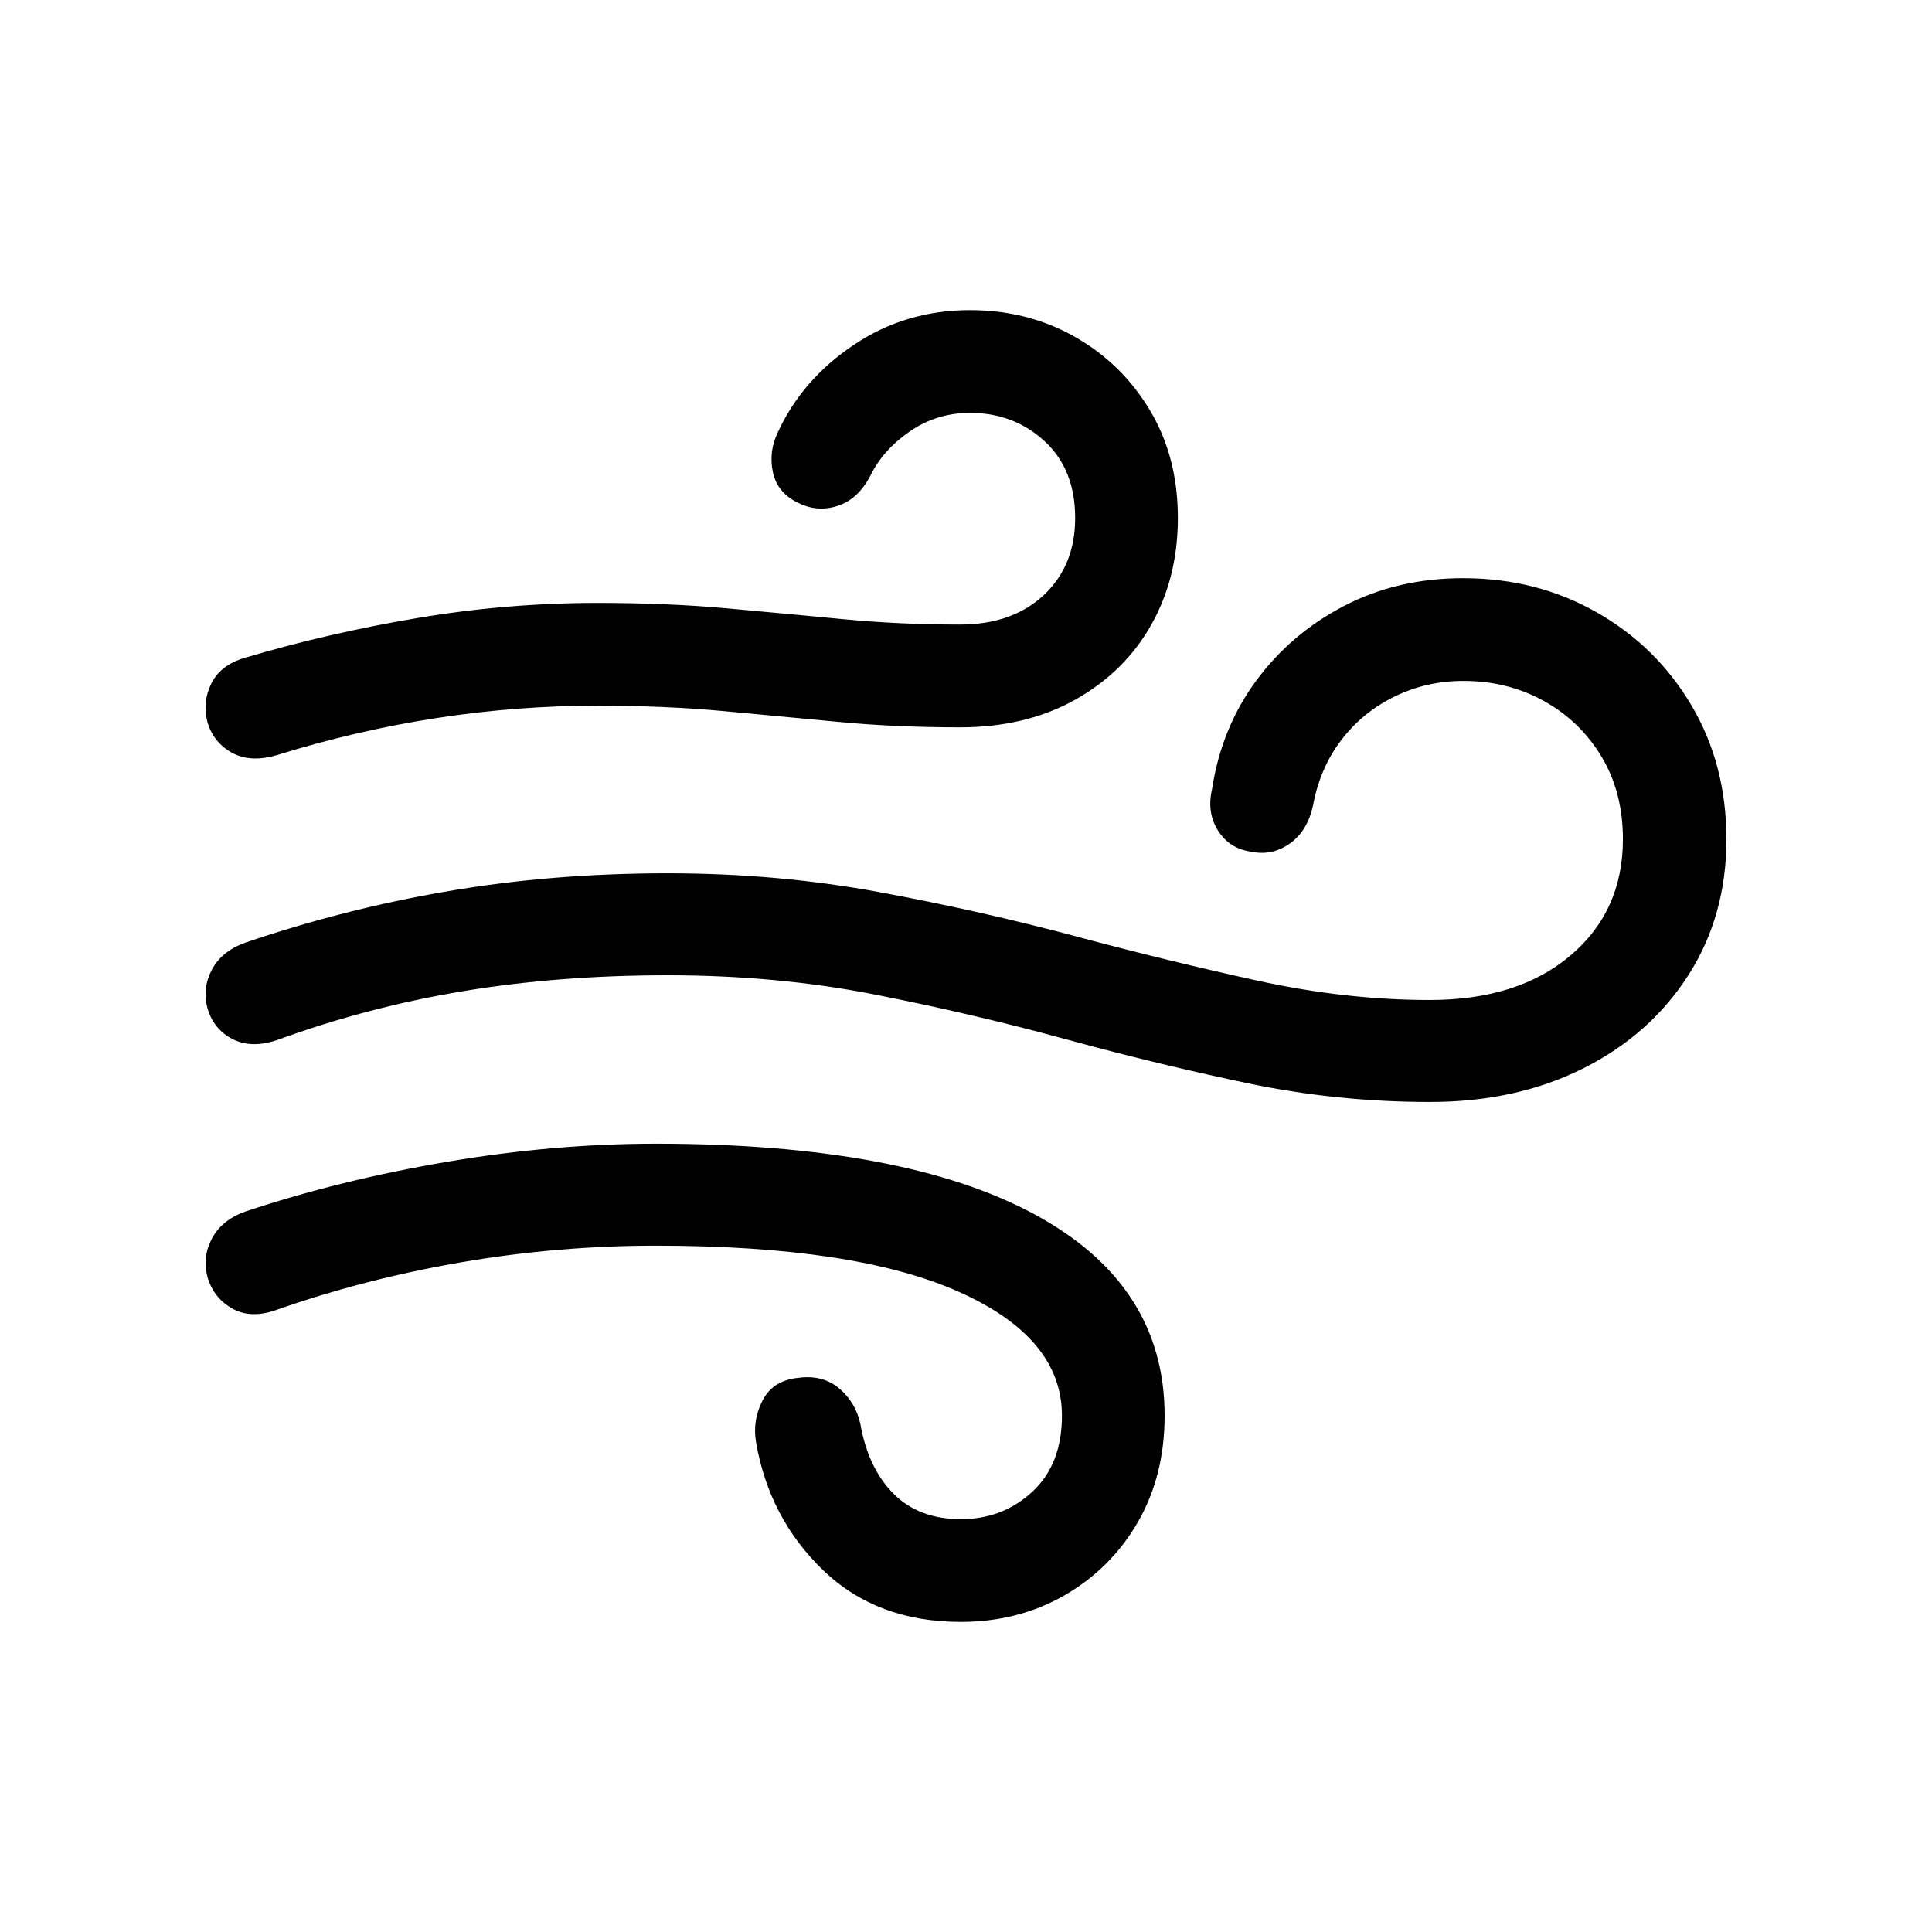 <?xml version="1.0" encoding="UTF-8"?>
<!-- Uploaded to: ICON Repo, www.iconrepo.com, Generator: ICON Repo Mixer Tools -->
<svg fill="#000000" width="800px" height="800px" version="1.1" viewBox="144 144 512 512" xmlns="http://www.w3.org/2000/svg">
 <path d="m317.78 447.09c43.715 0 77.121 6.211 100.21 18.629 23.094 12.422 34.645 30.23 34.645 53.434 0 10.645-2.371 20.062-7.113 28.254-4.742 8.188-11.203 14.637-19.383 19.348-8.18 4.707-17.355 7.062-27.527 7.062-14.848 0-27.012-4.57-36.5-13.715-9.484-9.145-15.398-20.406-17.734-33.781-0.688-3.957-0.102-7.711 1.754-11.262 1.855-3.547 5.051-5.527 9.59-5.938 4.262-0.547 7.836 0.41 10.723 2.867s4.742 5.598 5.566 9.418c1.375 7.781 4.297 13.922 8.766 18.426s10.414 6.758 17.836 6.758c7.422 0 13.746-2.422 18.973-7.269 5.223-4.844 7.836-11.566 7.836-20.164 0-13.785-9.141-24.738-27.426-32.859-18.285-8.121-45.023-12.18-80.215-12.18-17.32 0-34.504 1.469-51.551 4.402s-33.336 7.133-48.871 12.59c-4.535 1.637-8.453 1.535-11.754-0.309s-5.5-4.606-6.598-8.293c-0.961-3.547-0.586-6.961 1.133-10.238s4.641-5.664 8.766-7.164c16.773-5.598 34.609-9.996 53.512-13.203 18.902-3.207 37.359-4.812 55.367-4.812zm214.04-149.86c12.922 0 24.676 3.004 35.262 9.008 10.586 6.004 18.973 14.23 25.156 24.668 6.188 10.441 9.281 22.281 9.281 35.52 0 13.512-3.367 25.523-10.105 36.031-6.734 10.508-16.016 18.734-27.84 24.668-11.824 5.938-25.363 8.906-40.621 8.906-16.496 0-32.684-1.672-48.562-5.016-13.23-2.785-26.582-5.953-40.055-9.496l-8.098-2.172c-16.223-4.438-32.992-8.359-50.316-11.773-17.32-3.414-35.672-5.117-55.059-5.117-19.109 0-37.117 1.398-54.027 4.195-16.91 2.797-33.406 7.133-49.488 13-4.535 1.5-8.453 1.398-11.754-0.309-3.301-1.707-5.5-4.402-6.598-8.086-0.961-3.547-0.586-6.961 1.133-10.238s4.641-5.664 8.766-7.164c17.598-6.004 35.605-10.578 54.027-13.715 18.422-3.141 37.734-4.707 57.945-4.707 19.52 0 38.285 1.672 56.293 5.016 18.008 3.344 35.297 7.234 51.859 11.668 16.566 4.438 32.648 8.359 48.254 11.773 15.602 3.414 30.828 5.117 45.676 5.117 15.535 0 27.941-3.926 37.219-11.773 9.281-7.848 13.918-18.117 13.918-30.812 0-8.324-1.891-15.629-5.672-21.906-3.781-6.277-8.867-11.191-15.258-14.742-6.391-3.547-13.508-5.324-21.344-5.324-6.461 0-12.512 1.363-18.145 4.094-5.637 2.731-10.344 6.551-14.125 11.465-3.781 4.914-6.289 10.645-7.527 17.195-0.961 4.641-3.023 8.086-6.188 10.34-2.875 2.047-5.977 2.824-9.305 2.336l-1.004-0.184c-3.848-0.547-6.769-2.422-8.766-5.629-1.992-3.207-2.508-6.859-1.547-10.953 1.648-10.781 5.535-20.336 11.652-28.66 6.117-8.324 13.883-14.945 23.301-19.859 9.418-4.914 19.969-7.371 31.652-7.371zm-130.73-71.039c10.172 0 19.418 2.356 27.734 7.062 8.316 4.707 14.949 11.191 19.898 19.449 4.949 8.258 7.422 17.777 7.422 28.559 0 10.508-2.336 19.926-7.012 28.254-4.676 8.324-11.375 14.945-20.105 19.859-8.73 4.914-18.938 7.371-30.621 7.371-11.41 0-22.133-0.477-32.168-1.434l-20.254-1.91c-3.406-0.32-6.828-0.637-10.266-0.957-10.309-0.957-21.445-1.434-33.406-1.434-28.457 0-56.777 4.367-84.957 13.102-4.676 1.363-8.625 1.16-11.855-0.613-3.231-1.773-5.394-4.438-6.496-7.984-0.961-3.684-0.617-7.164 1.031-10.441 1.648-3.277 4.606-5.527 8.867-6.758 14.711-4.367 29.969-7.883 45.777-10.543 15.809-2.66 31.688-3.992 47.633-3.992 12.371 0 23.816 0.477 34.332 1.434l18.633 1.719 12.094 1.145c9.965 0.957 20.312 1.434 31.035 1.434 9.211 0 16.602-2.594 22.168-7.781 5.566-5.188 8.352-12.012 8.352-20.473 0-8.598-2.715-15.391-8.145-20.371-5.43-4.981-11.996-7.473-19.691-7.473-5.91 0-11.238 1.637-15.98 4.914-4.742 3.277-8.215 7.164-10.414 11.668-2.199 4.231-5.121 6.926-8.766 8.086-3.644 1.16-7.184 0.852-10.621-0.922-3.574-1.773-5.738-4.469-6.496-8.086-0.758-3.617-0.309-7.133 1.34-10.543 4.262-9.281 10.965-16.992 20.105-23.133 9.141-6.141 19.418-9.211 30.828-9.211z"/>
</svg>